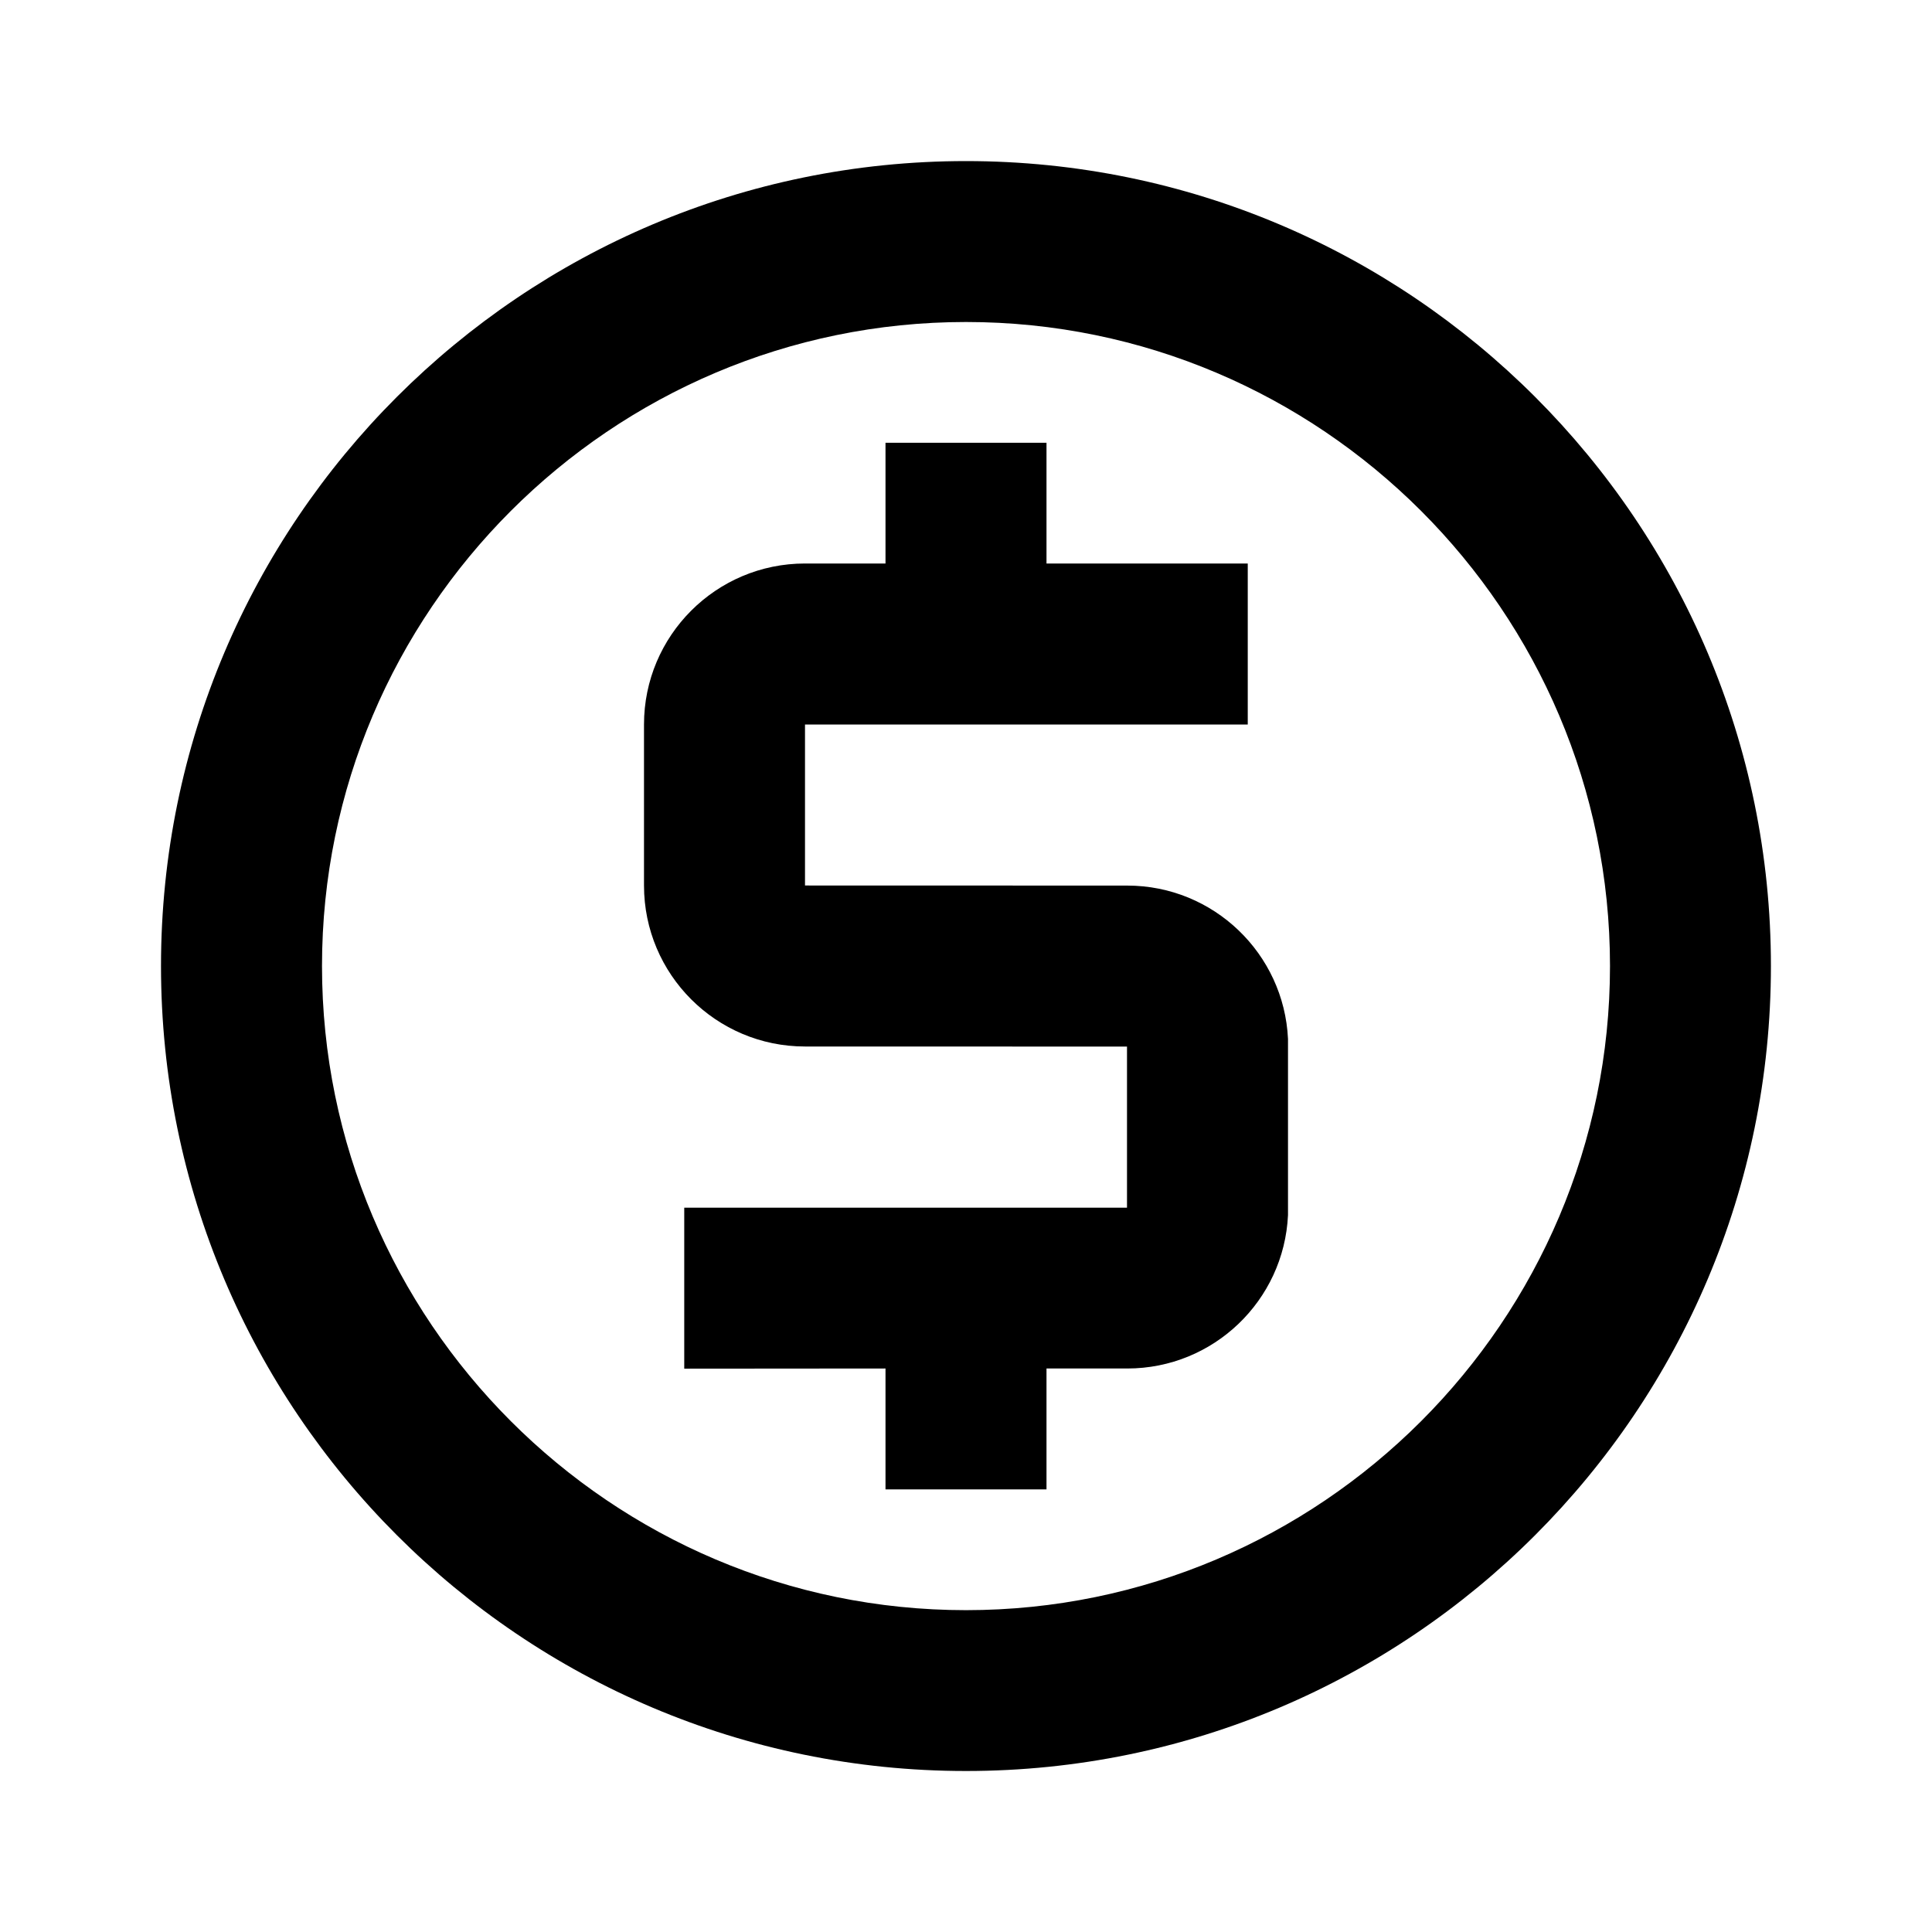<svg xmlns="http://www.w3.org/2000/svg" width="24" height="24" viewBox="0 0 24 24">
  <path fill-rule="evenodd" d="M12,2.001C6.48,2.001,2,6.48,2,12c0,5.521,4.48,10,10,10 c5.521,0,9.999-4.479,9.999-10C21.999,6.48,17.521,2.001,12,2.001L12,2.001z M11,18.502V17l-2.5,0.002v-2H14v-2.001L10,13 c-1.104,0-2-0.896-2-2V9c0-1.104,0.896-2,2-2h1V5.5h2V7h2.5v2H10v2l4.003,0.001c1.072,0,1.947,0.845,1.997,1.904v2.19 C15.95,16.156,15.075,17,14.003,17H13v1.502H11L11,18.502z M12,20.002c-4.41,0-8-3.592-8-8.002c0-4.409,3.59-8,8-8 c4.409,0,8,3.591,8,8C20,16.41,16.409,20.002,12,20.002z" clip-rule="evenodd"/>
</svg>
